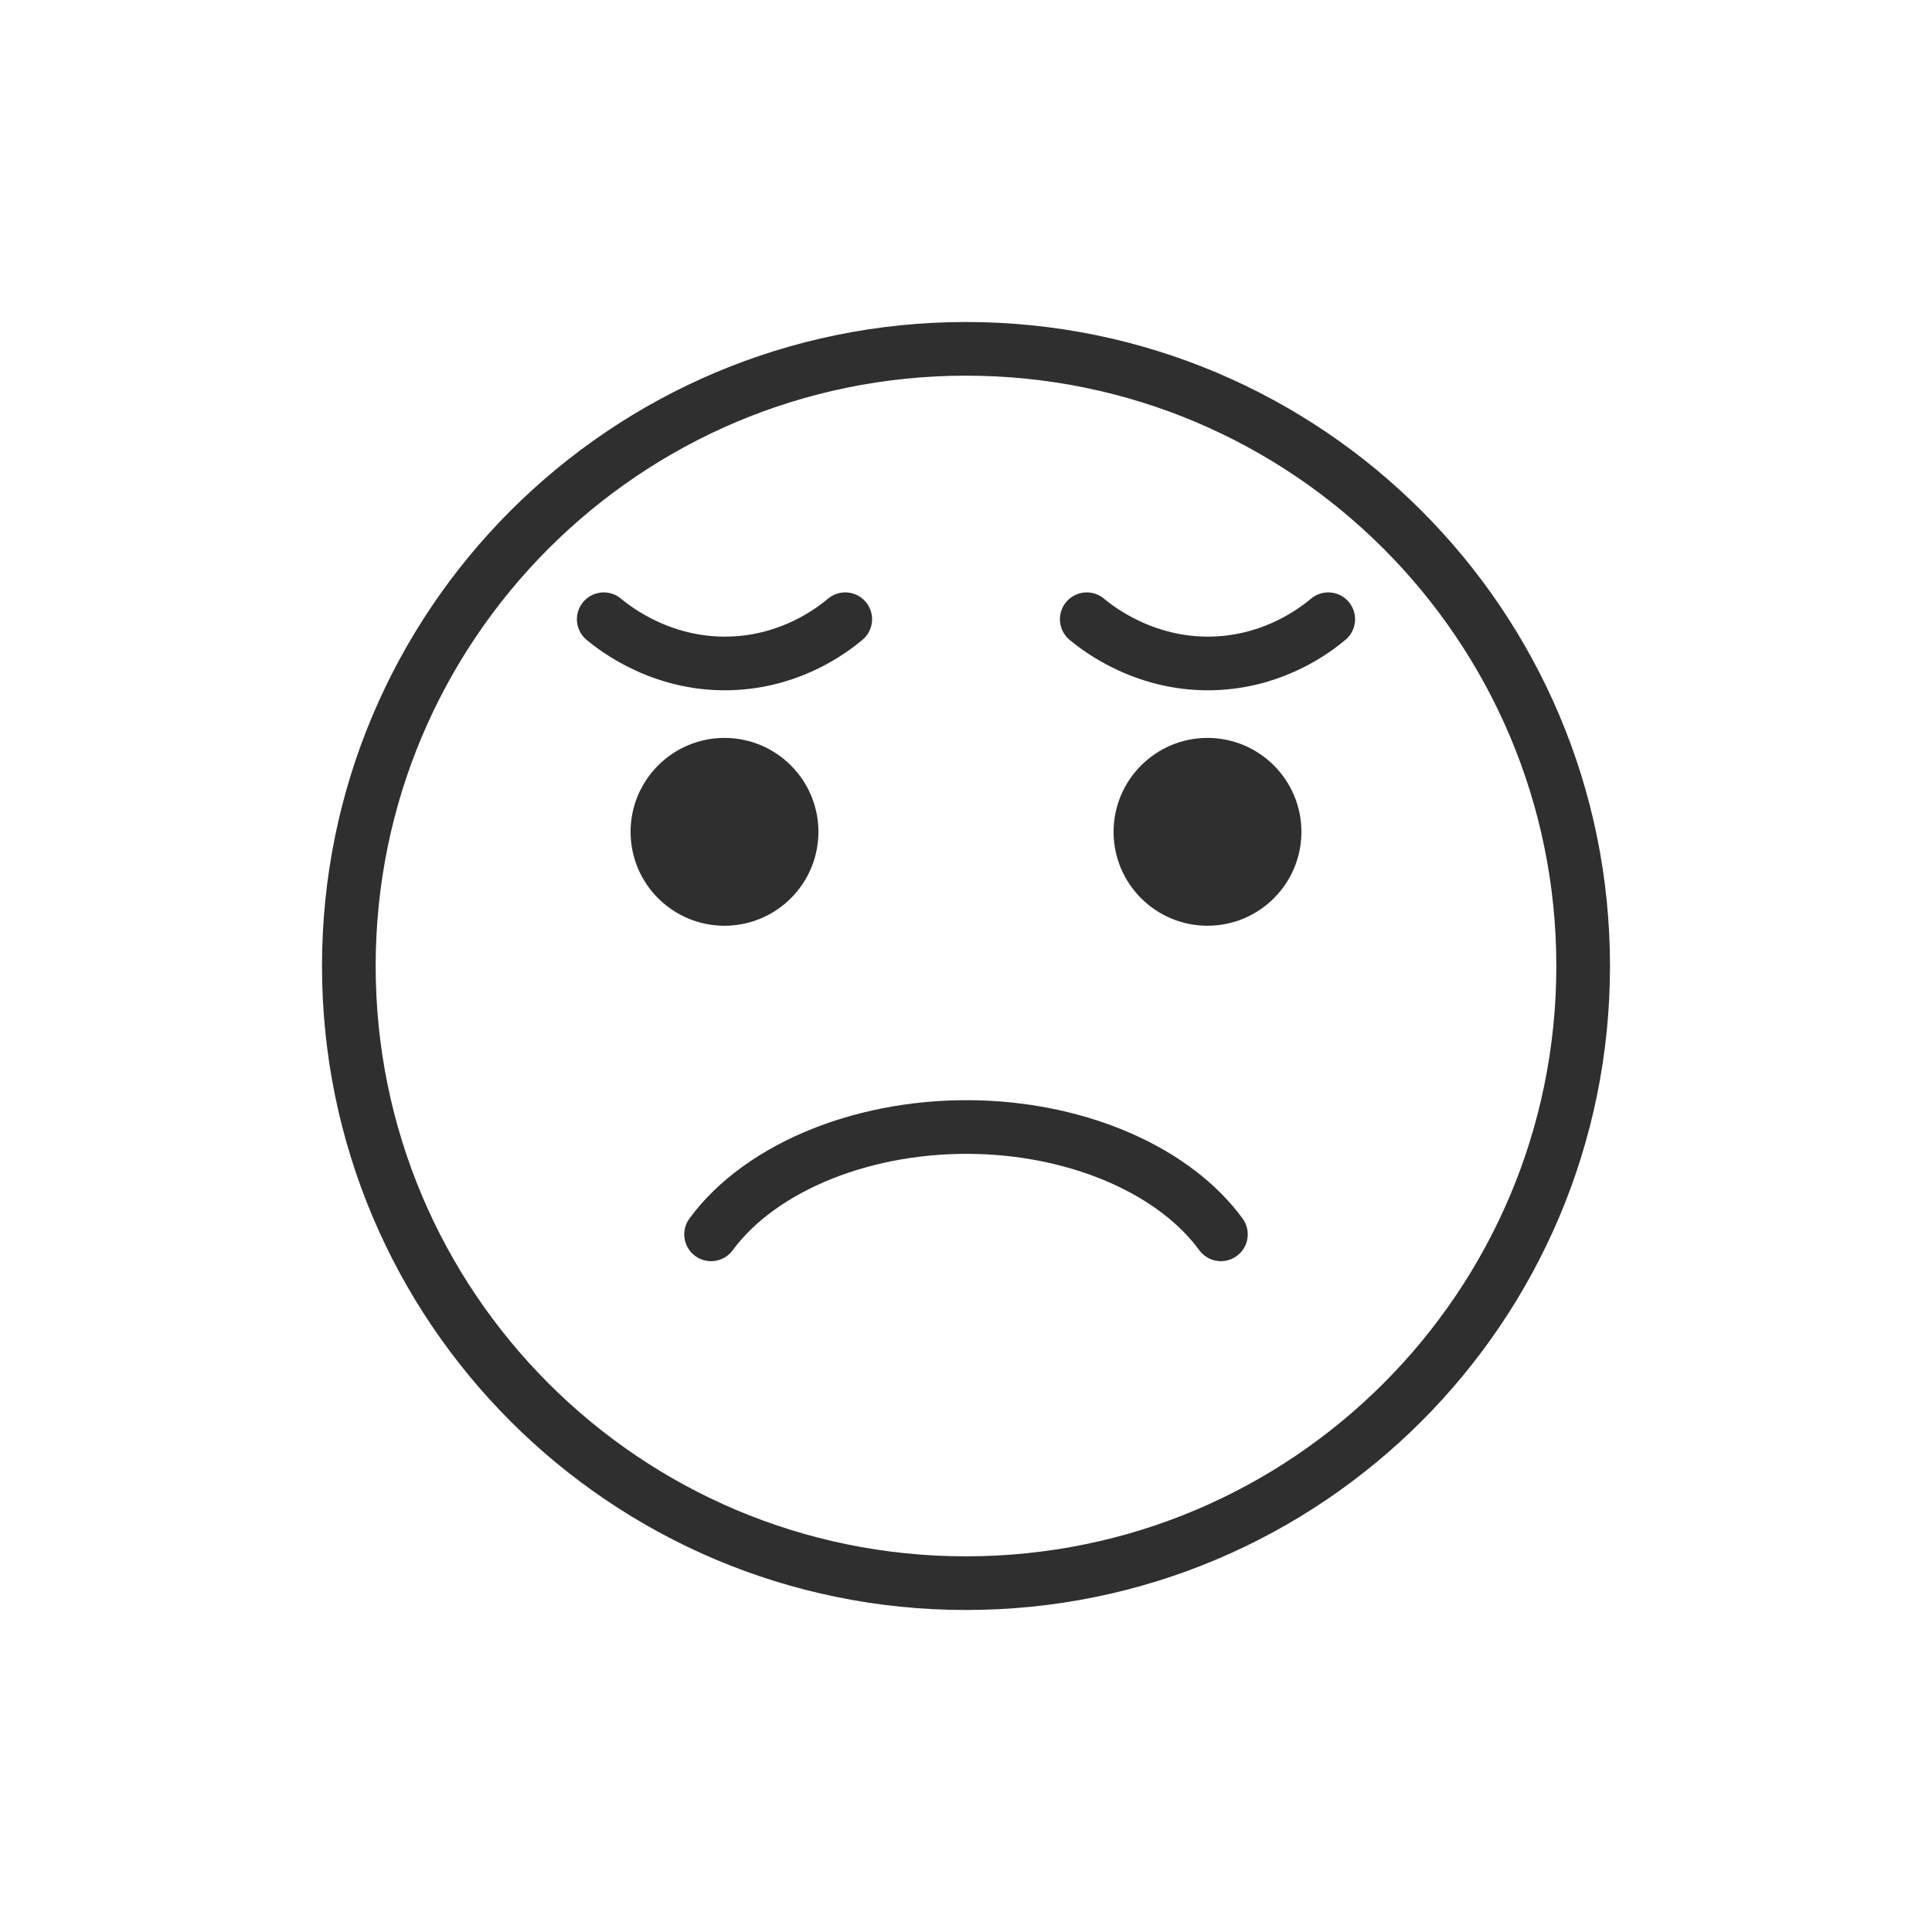 <?xml version="1.0" encoding="UTF-8"?> <svg xmlns="http://www.w3.org/2000/svg" viewBox="0 0 72.00 72.00" data-guides="{&quot;vertical&quot;:[],&quot;horizontal&quot;:[]}"><defs></defs><path baseline-shift="baseline" color="rgb(51, 51, 51)" stroke-miterlimit="10" stroke-width="2" stroke="#2f2f2f" cx="36" cy="36" r="23" fill="none" id="tSvg427eb9281c" title="Ellipse 5" fill-opacity="1" stroke-opacity="1" d="M36 13C48.703 13 59 23.297 59 36C59 48.703 48.703 59 36 59C23.297 59 13 48.703 13 36C13 23.297 23.297 13 36 13Z" style="transform-origin: 36px 36px;"></path><path fill="none" stroke="#2f2f2f" fill-opacity="1" stroke-width="2" stroke-opacity="1" baseline-shift="baseline" color="rgb(51, 51, 51)" stroke-linecap="round" stroke-linejoin="round" stroke-miterlimit="10" id="tSvg9f925c57d2" title="Path 23" d="M26.5 46C28.377 43.45 32.324 41.877 36.5 42.008C40.334 42.128 43.793 43.666 45.5 46"></path><path fill="none" stroke="#2f2f2f" fill-opacity="1" stroke-width="2" stroke-opacity="1" baseline-shift="baseline" color="rgb(51, 51, 51)" stroke-linecap="round" stroke-linejoin="round" stroke-miterlimit="10" id="tSvg1631afa8503" title="Path 24" d="M22.5 23.077C22.913 23.421 24.746 24.869 27.409 24.714C29.57 24.588 31.019 23.48 31.5 23.077"></path><path fill="none" stroke="#2f2f2f" fill-opacity="1" stroke-width="2" stroke-opacity="1" baseline-shift="baseline" color="rgb(51, 51, 51)" stroke-linecap="round" stroke-linejoin="round" stroke-miterlimit="10" id="tSvgd50592b4b2" title="Path 25" d="M40.5 23.077C40.913 23.421 42.746 24.869 45.409 24.714C47.57 24.588 49.019 23.48 49.5 23.077"></path><path fill="#2f2f2f" stroke="#2f2f2f" fill-opacity="1" stroke-width="1" stroke-opacity="1" baseline-shift="baseline" color="rgb(51, 51, 51)" id="tSvg10bb071e077" title="Path 26" d="M30 31C30 32.657 28.655 34 27 34C25.345 34 24 32.657 24 31C24 29.345 25.345 28 27 28C28.655 28 30 29.345 30 31Z"></path><path fill="#2f2f2f" stroke="#2f2f2f" fill-opacity="1" stroke-width="1" stroke-opacity="1" baseline-shift="baseline" color="rgb(51, 51, 51)" id="tSvg2c6d35d227" title="Path 27" d="M48 31C48 32.657 46.655 34 45 34C43.345 34 42 32.657 42 31C42 29.345 43.345 28 45 28C46.655 28 48 29.345 48 31Z"></path></svg> 